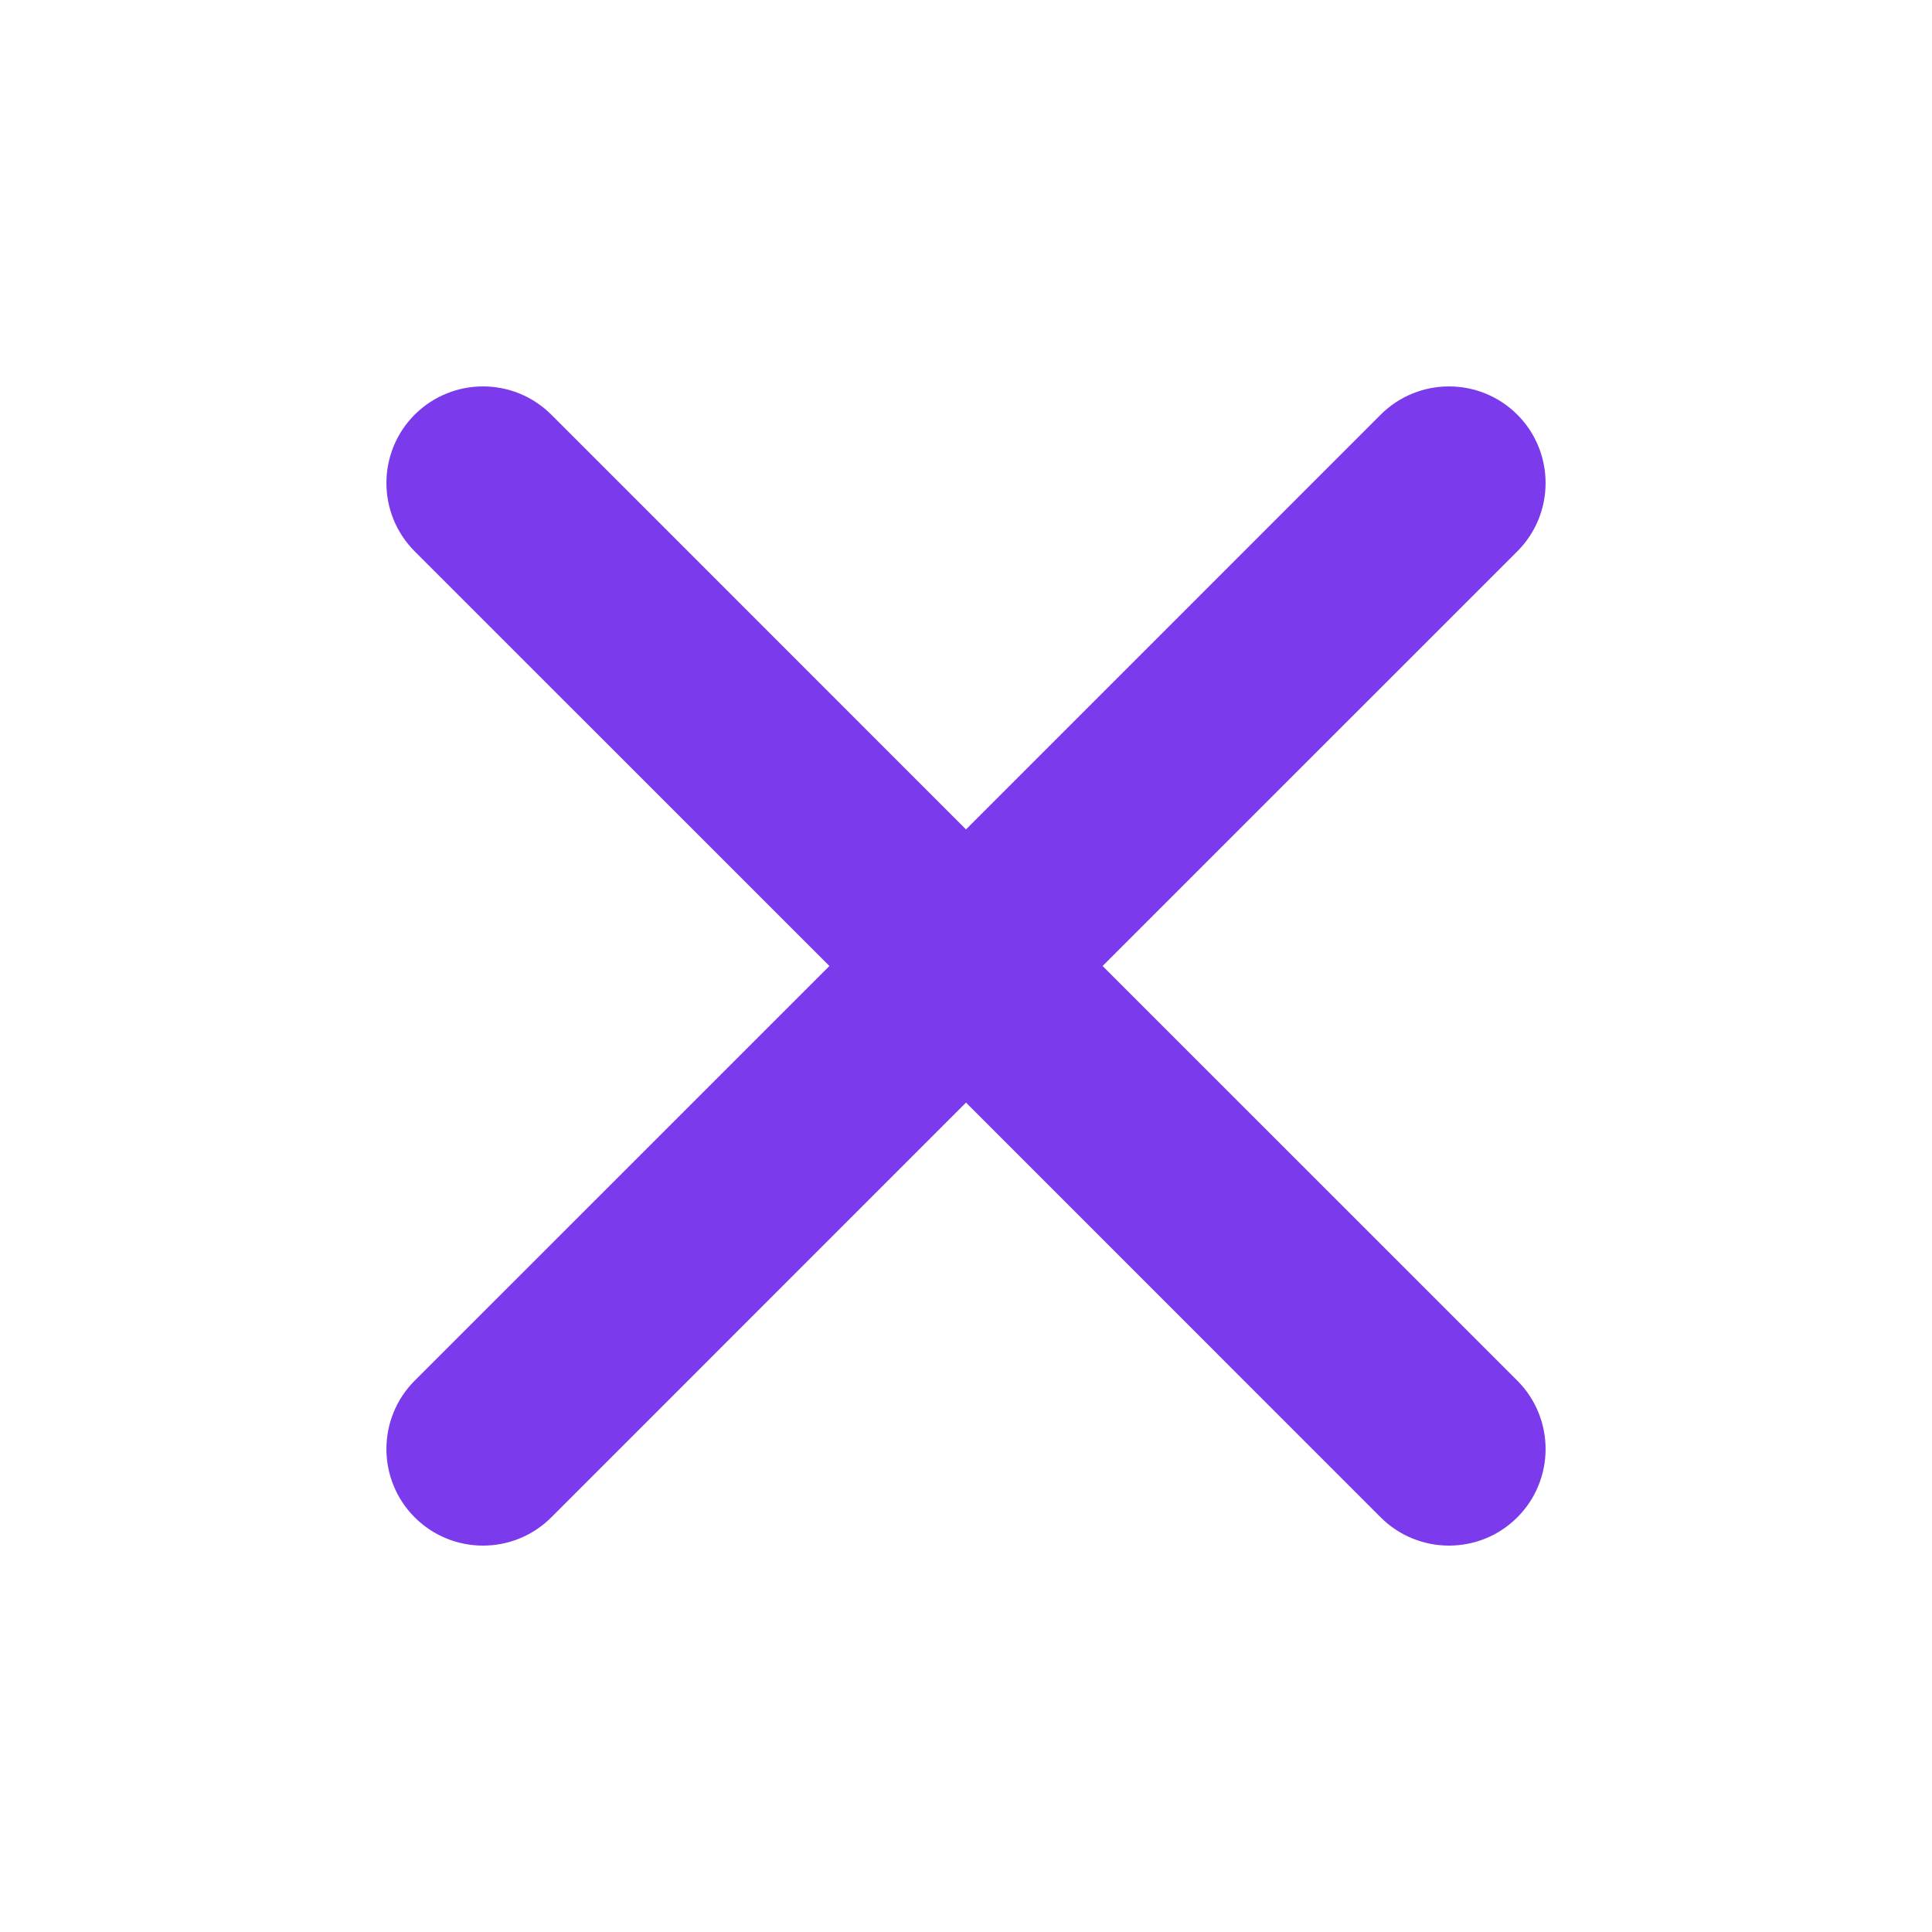 <svg width="30" height="30" viewBox="0 0 30 30" fill="none" xmlns="http://www.w3.org/2000/svg">
<path d="M17.121 15L23.561 8.561C24.146 7.975 24.146 7.025 23.561 6.439C22.975 5.854 22.025 5.854 21.439 6.439L15 12.879L8.561 6.439C7.975 5.854 7.025 5.854 6.439 6.439C5.854 7.025 5.854 7.975 6.439 8.561L12.879 15L6.439 21.439C5.854 22.025 5.854 22.975 6.439 23.561C6.732 23.854 7.116 24 7.5 24C7.884 24 8.268 23.854 8.561 23.561L15 17.121L21.439 23.561C21.732 23.854 22.116 24 22.5 24C22.884 24 23.268 23.854 23.561 23.561C24.146 22.975 24.146 22.025 23.561 21.439L17.121 15Z" fill="#7C3AED"/>
</svg>
